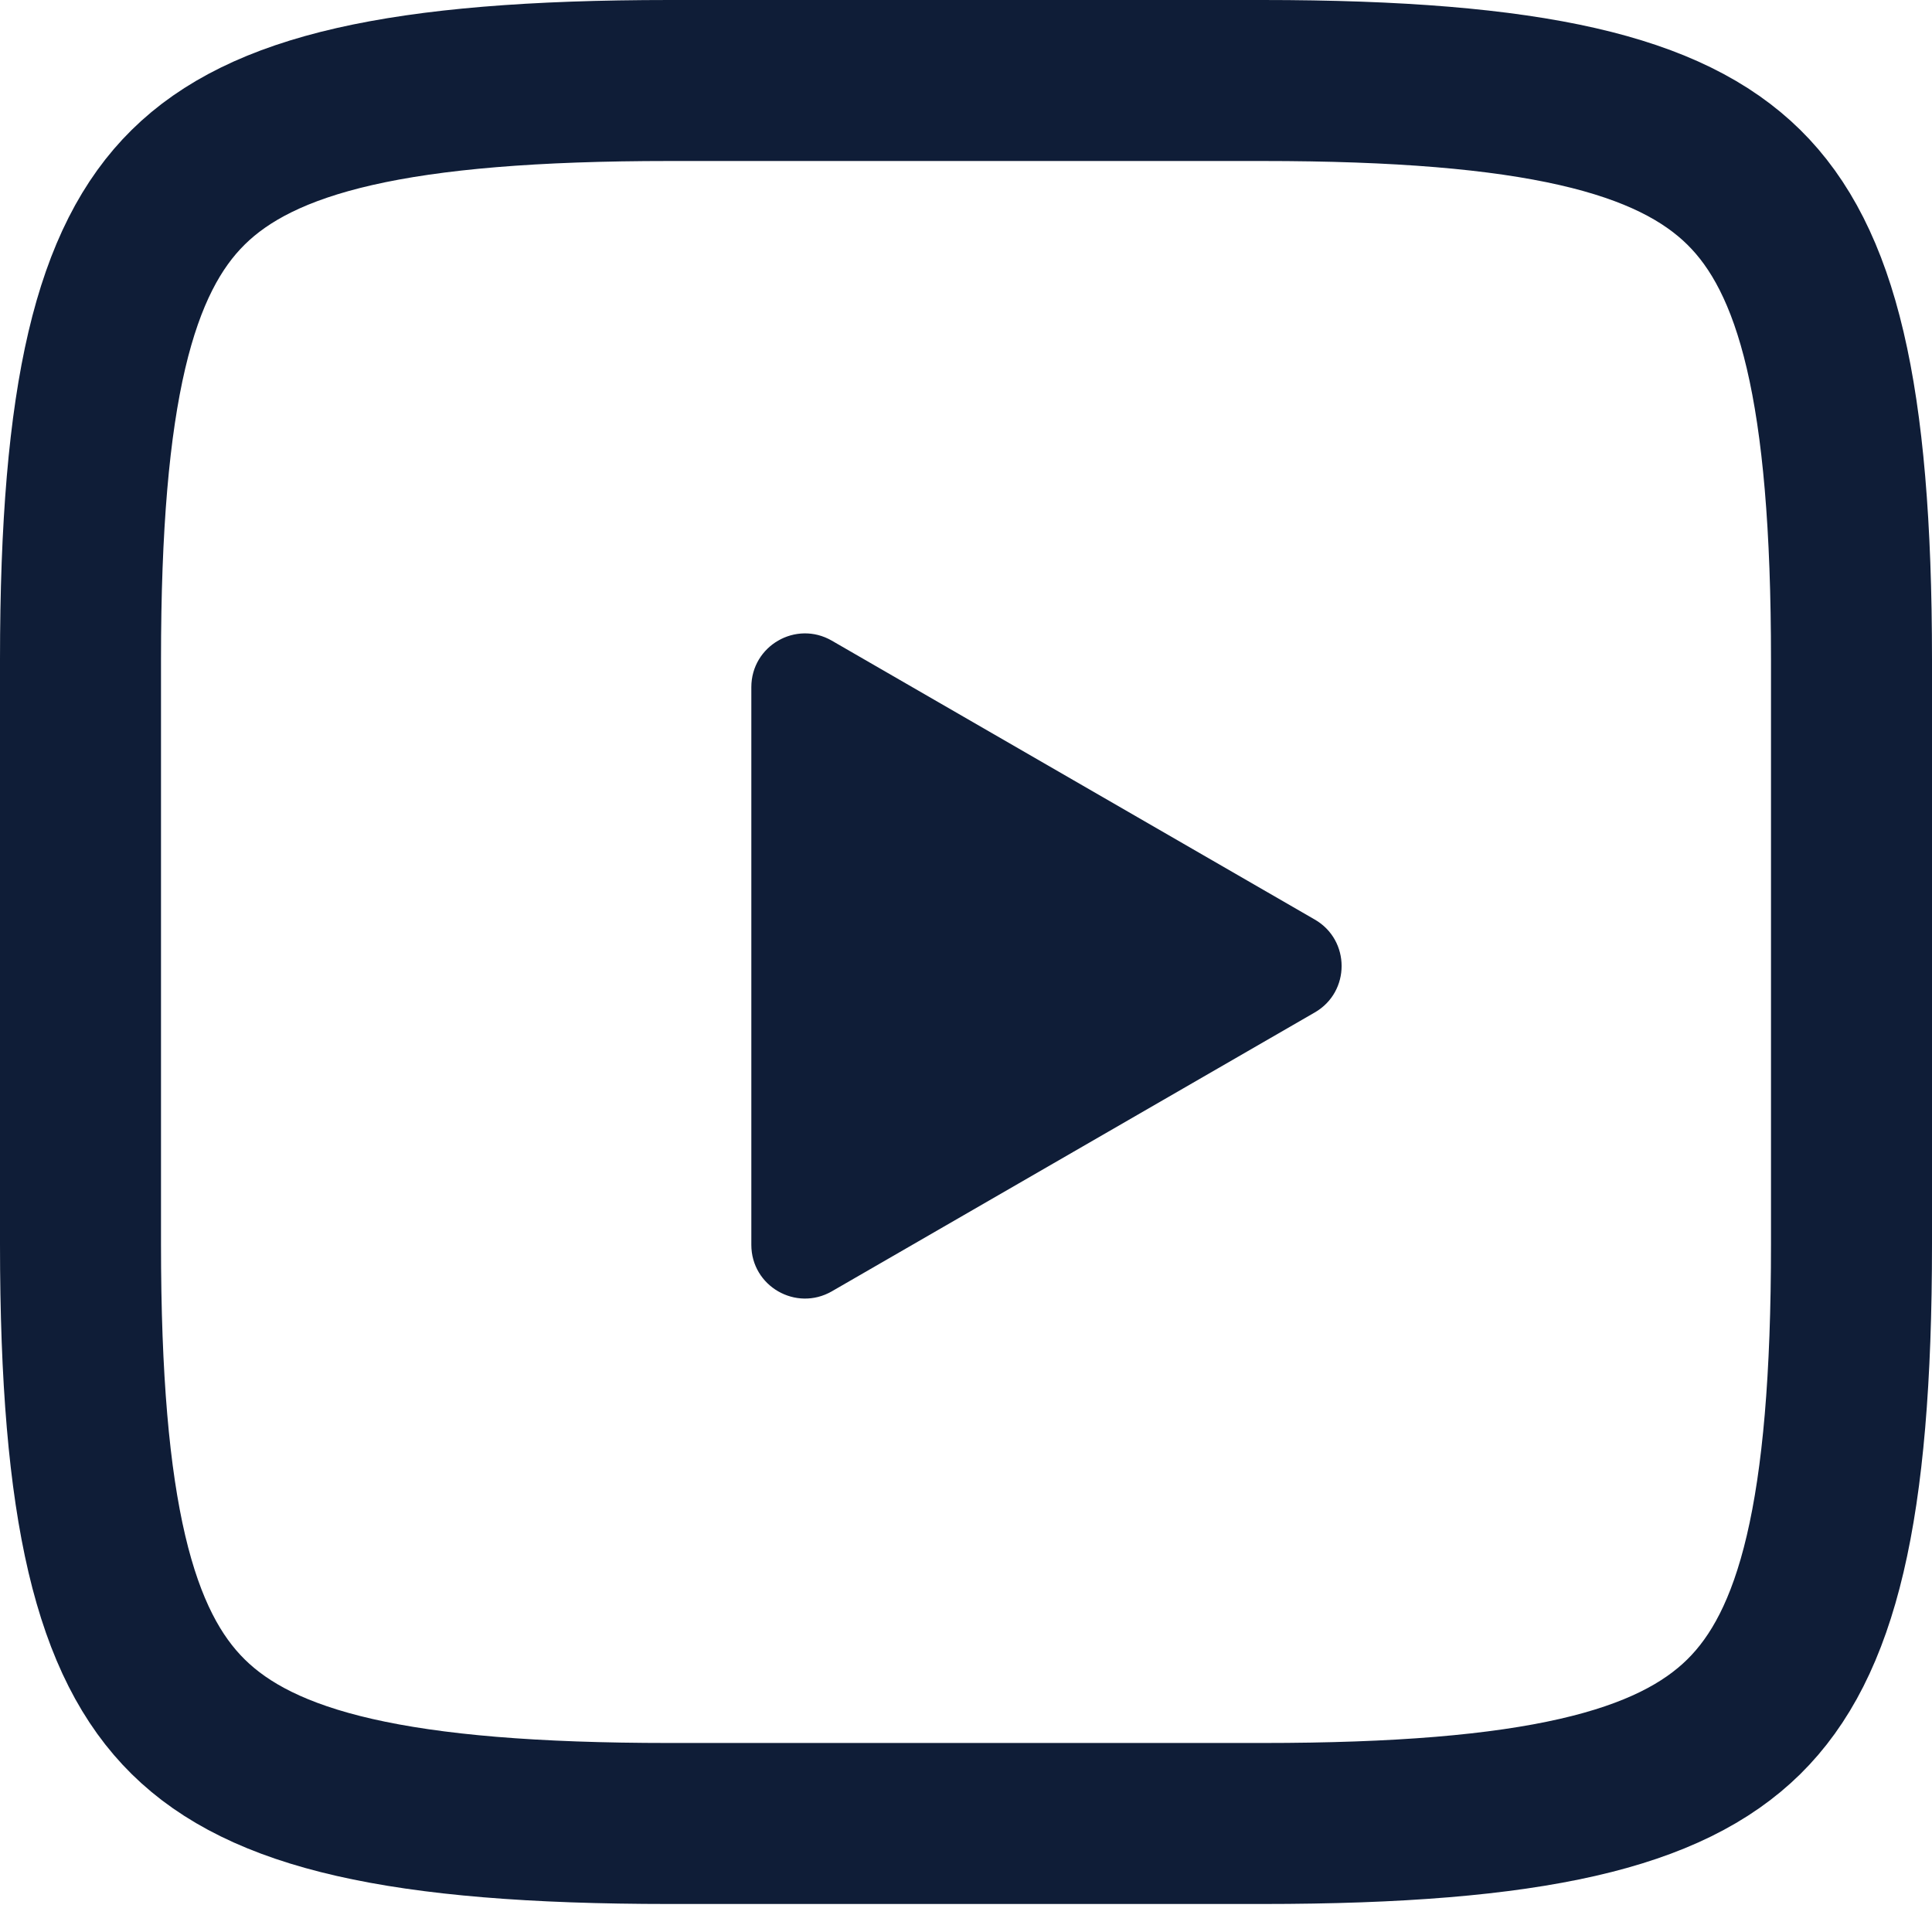 <?xml version="1.0" encoding="UTF-8"?> <svg xmlns="http://www.w3.org/2000/svg" width="18" height="18" viewBox="0 0 18 18" fill="none"> <path d="M6.237 0.75H11.762C14.299 0.75 15.557 1.066 16.246 1.744C16.93 2.418 17.25 3.65 17.25 6.147V11.592C17.25 14.09 16.93 15.321 16.246 15.995C15.557 16.673 14.299 16.989 11.762 16.989H6.237C3.701 16.989 2.442 16.673 1.754 15.995C1.07 15.321 0.75 14.09 0.75 11.592V6.147C0.75 3.65 1.07 2.418 1.754 1.744C2.442 1.066 3.701 0.75 6.237 0.75Z" stroke="#0F1D37" stroke-width="1.5"></path> <path d="M12.249 8.567C12.583 8.759 12.583 9.241 12.249 9.433L7.75 12.031C7.416 12.223 7 11.983 7 11.598L7 6.402C7 6.017 7.416 5.776 7.75 5.969L12.249 8.567Z" fill="#0F1D37"></path> </svg> 